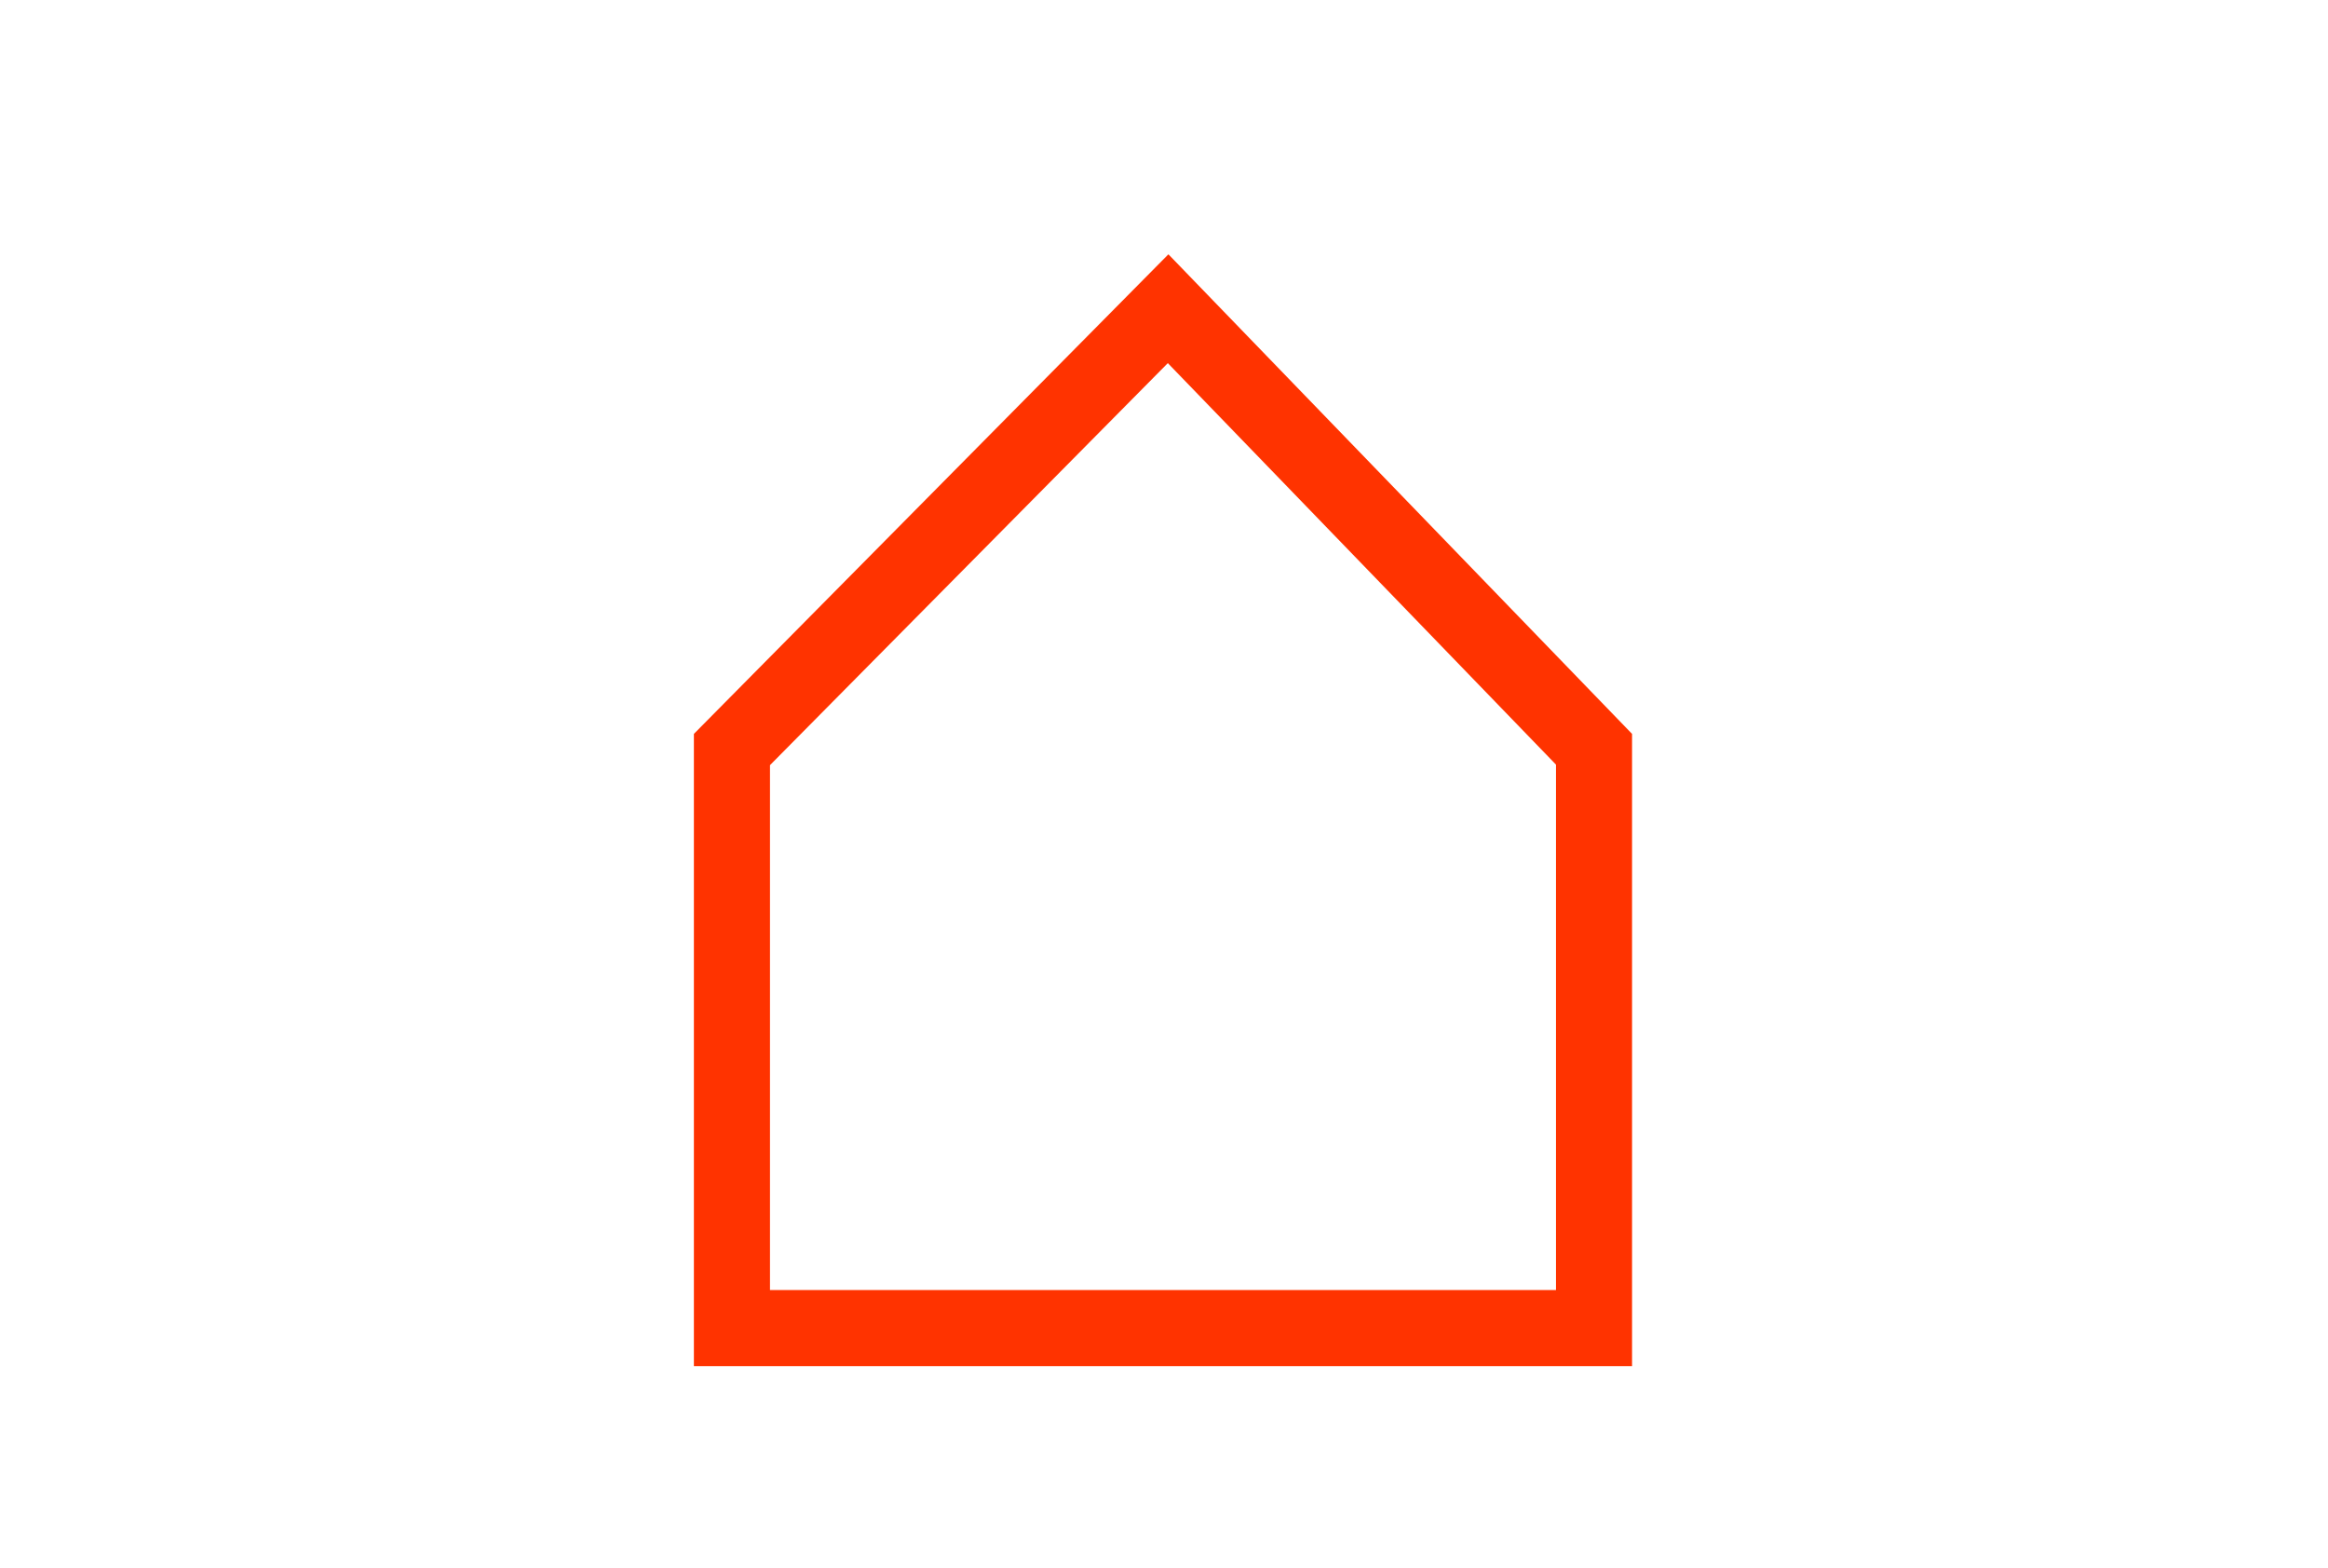 <?xml version="1.0" encoding="utf-8"?>
<!-- Generator: Adobe Illustrator 14.0.0, SVG Export Plug-In . SVG Version: 6.00 Build 43363)  -->
<!DOCTYPE svg PUBLIC "-//W3C//DTD SVG 1.1//EN" "http://www.w3.org/Graphics/SVG/1.1/DTD/svg11.dtd">
<svg version="1.1" id="Ebene_1" xmlns="http://www.w3.org/2000/svg" xmlns:xlink="http://www.w3.org/1999/xlink" x="0px" y="0px"
	 width="95px" height="64px" viewBox="0 0 95 64" enable-background="new 0 0 95 64" xml:space="preserve">
<path style="fill:#ff3300;" d="M47.656,14.82l15.84,16.385v21.442H31.421v-21.42L47.656,14.82 M47.68,10.378L28.316,29.951v25.803H66.6
	V29.951L47.68,10.378L47.68,10.378z"/>
</svg>
